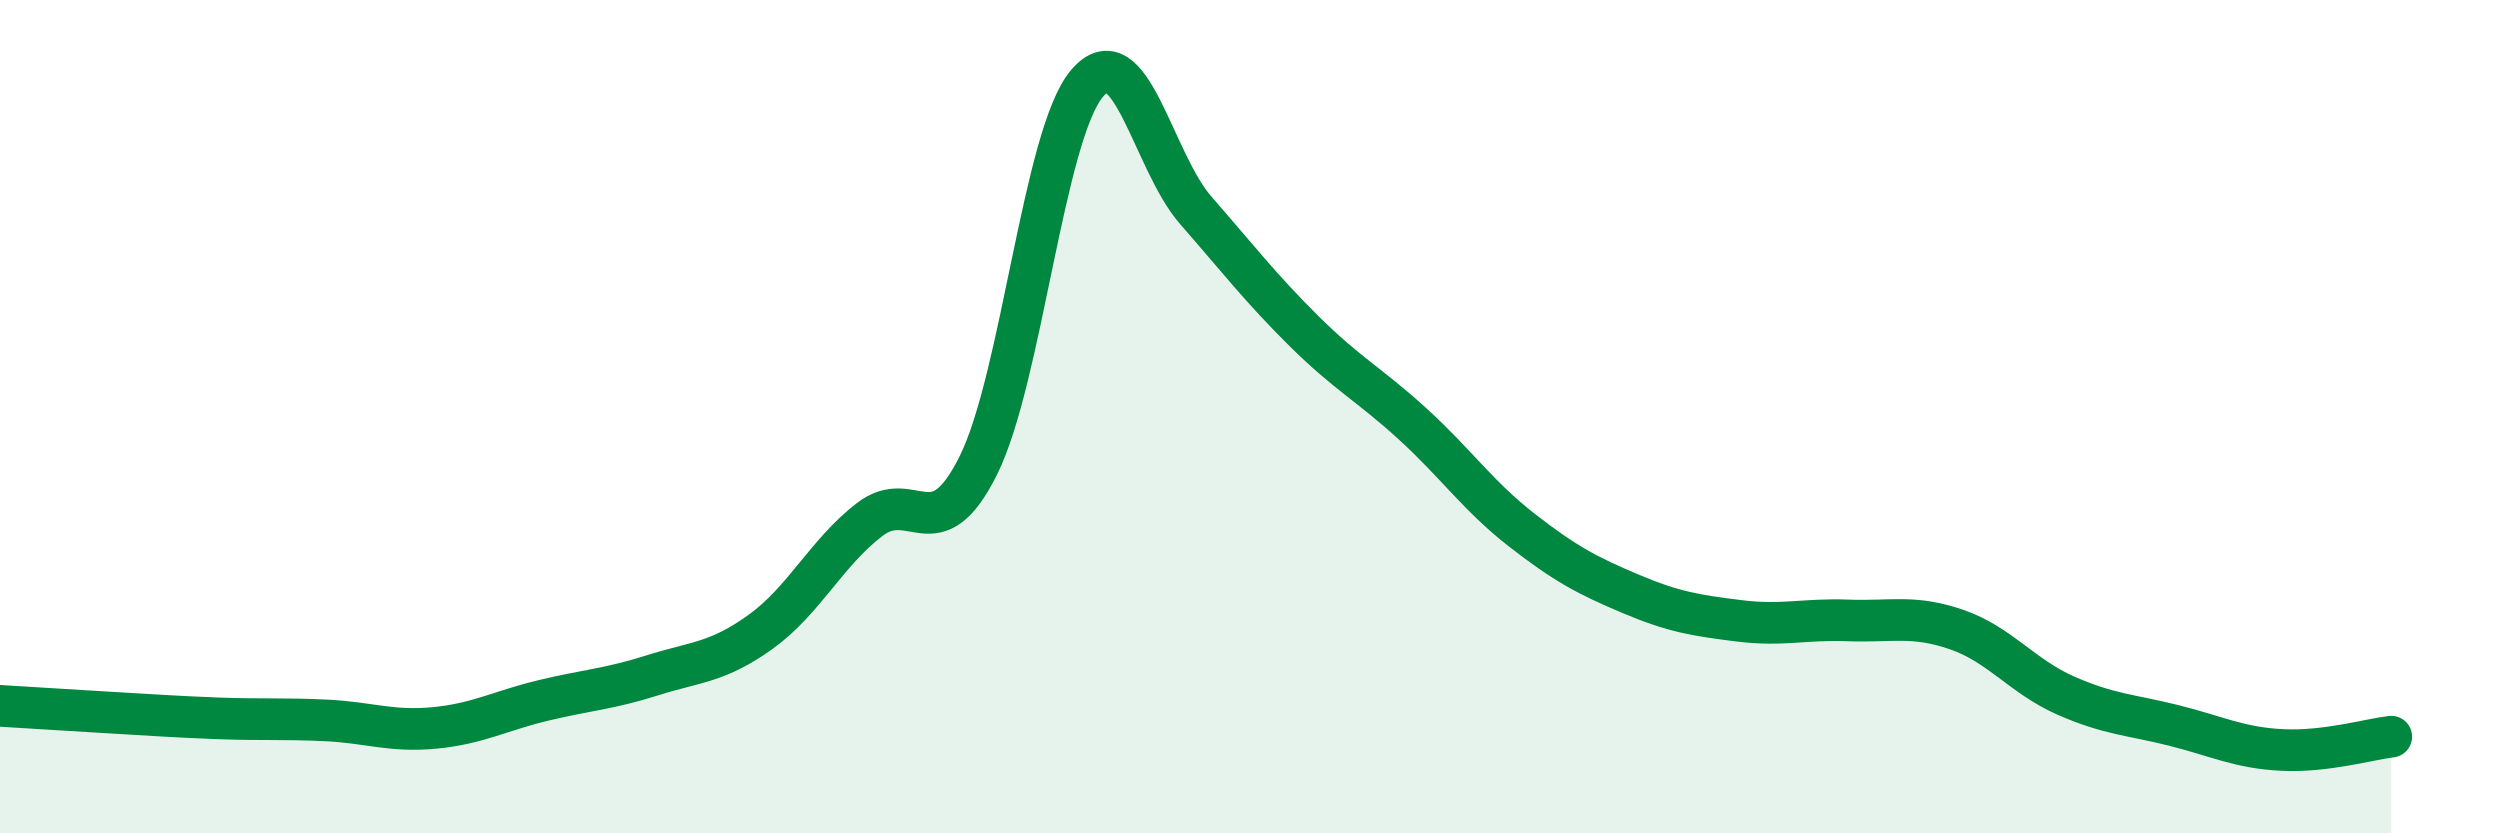 
    <svg width="60" height="20" viewBox="0 0 60 20" xmlns="http://www.w3.org/2000/svg">
      <path
        d="M 0,16.94 C 0.52,16.97 1.57,17.04 2.61,17.1 C 3.65,17.16 4.18,17.2 5.22,17.24 C 6.26,17.28 6.79,17.24 7.83,17.29 C 8.87,17.34 9.39,17.57 10.43,17.47 C 11.47,17.37 12,17.06 13.04,16.81 C 14.08,16.56 14.61,16.54 15.65,16.21 C 16.69,15.88 17.22,15.91 18.26,15.16 C 19.3,14.41 19.83,13.27 20.87,12.47 C 21.91,11.67 22.44,13.26 23.48,11.17 C 24.52,9.08 25.05,3.22 26.09,2 C 27.13,0.78 27.66,3.86 28.7,5.05 C 29.74,6.24 30.26,6.92 31.3,7.95 C 32.34,8.98 32.87,9.23 33.91,10.18 C 34.95,11.13 35.48,11.91 36.52,12.72 C 37.56,13.53 38.09,13.81 39.13,14.25 C 40.17,14.69 40.7,14.77 41.74,14.9 C 42.78,15.03 43.31,14.85 44.35,14.89 C 45.39,14.93 45.92,14.75 46.96,15.11 C 48,15.47 48.53,16.23 49.57,16.69 C 50.61,17.15 51.13,17.15 52.17,17.41 C 53.21,17.67 53.74,17.95 54.78,18 C 55.82,18.05 56.87,17.74 57.39,17.68L57.39 20L0 20Z"
        fill="#008740"
        opacity="0.1"
        stroke-linecap="round"
        stroke-linejoin="round"
      />
      <path
        d="M 0,16.94 C 0.52,16.97 1.57,17.04 2.61,17.1 C 3.65,17.16 4.18,17.2 5.22,17.24 C 6.26,17.28 6.79,17.24 7.83,17.29 C 8.87,17.34 9.39,17.57 10.43,17.47 C 11.47,17.37 12,17.06 13.04,16.81 C 14.08,16.56 14.61,16.54 15.65,16.21 C 16.69,15.88 17.22,15.91 18.26,15.16 C 19.3,14.41 19.83,13.27 20.87,12.47 C 21.91,11.67 22.44,13.26 23.48,11.17 C 24.52,9.08 25.05,3.22 26.09,2 C 27.13,0.78 27.66,3.86 28.7,5.05 C 29.74,6.24 30.26,6.92 31.3,7.95 C 32.34,8.98 32.87,9.23 33.91,10.18 C 34.95,11.13 35.48,11.91 36.52,12.72 C 37.56,13.53 38.09,13.81 39.13,14.25 C 40.17,14.69 40.7,14.77 41.74,14.9 C 42.78,15.03 43.31,14.85 44.35,14.89 C 45.39,14.93 45.92,14.75 46.96,15.11 C 48,15.47 48.53,16.23 49.57,16.69 C 50.61,17.15 51.13,17.15 52.17,17.41 C 53.21,17.67 53.74,17.95 54.78,18 C 55.82,18.05 56.87,17.74 57.39,17.68"
        stroke="#008740"
        stroke-width="1"
        fill="none"
        stroke-linecap="round"
        stroke-linejoin="round"
      />
    </svg>
  